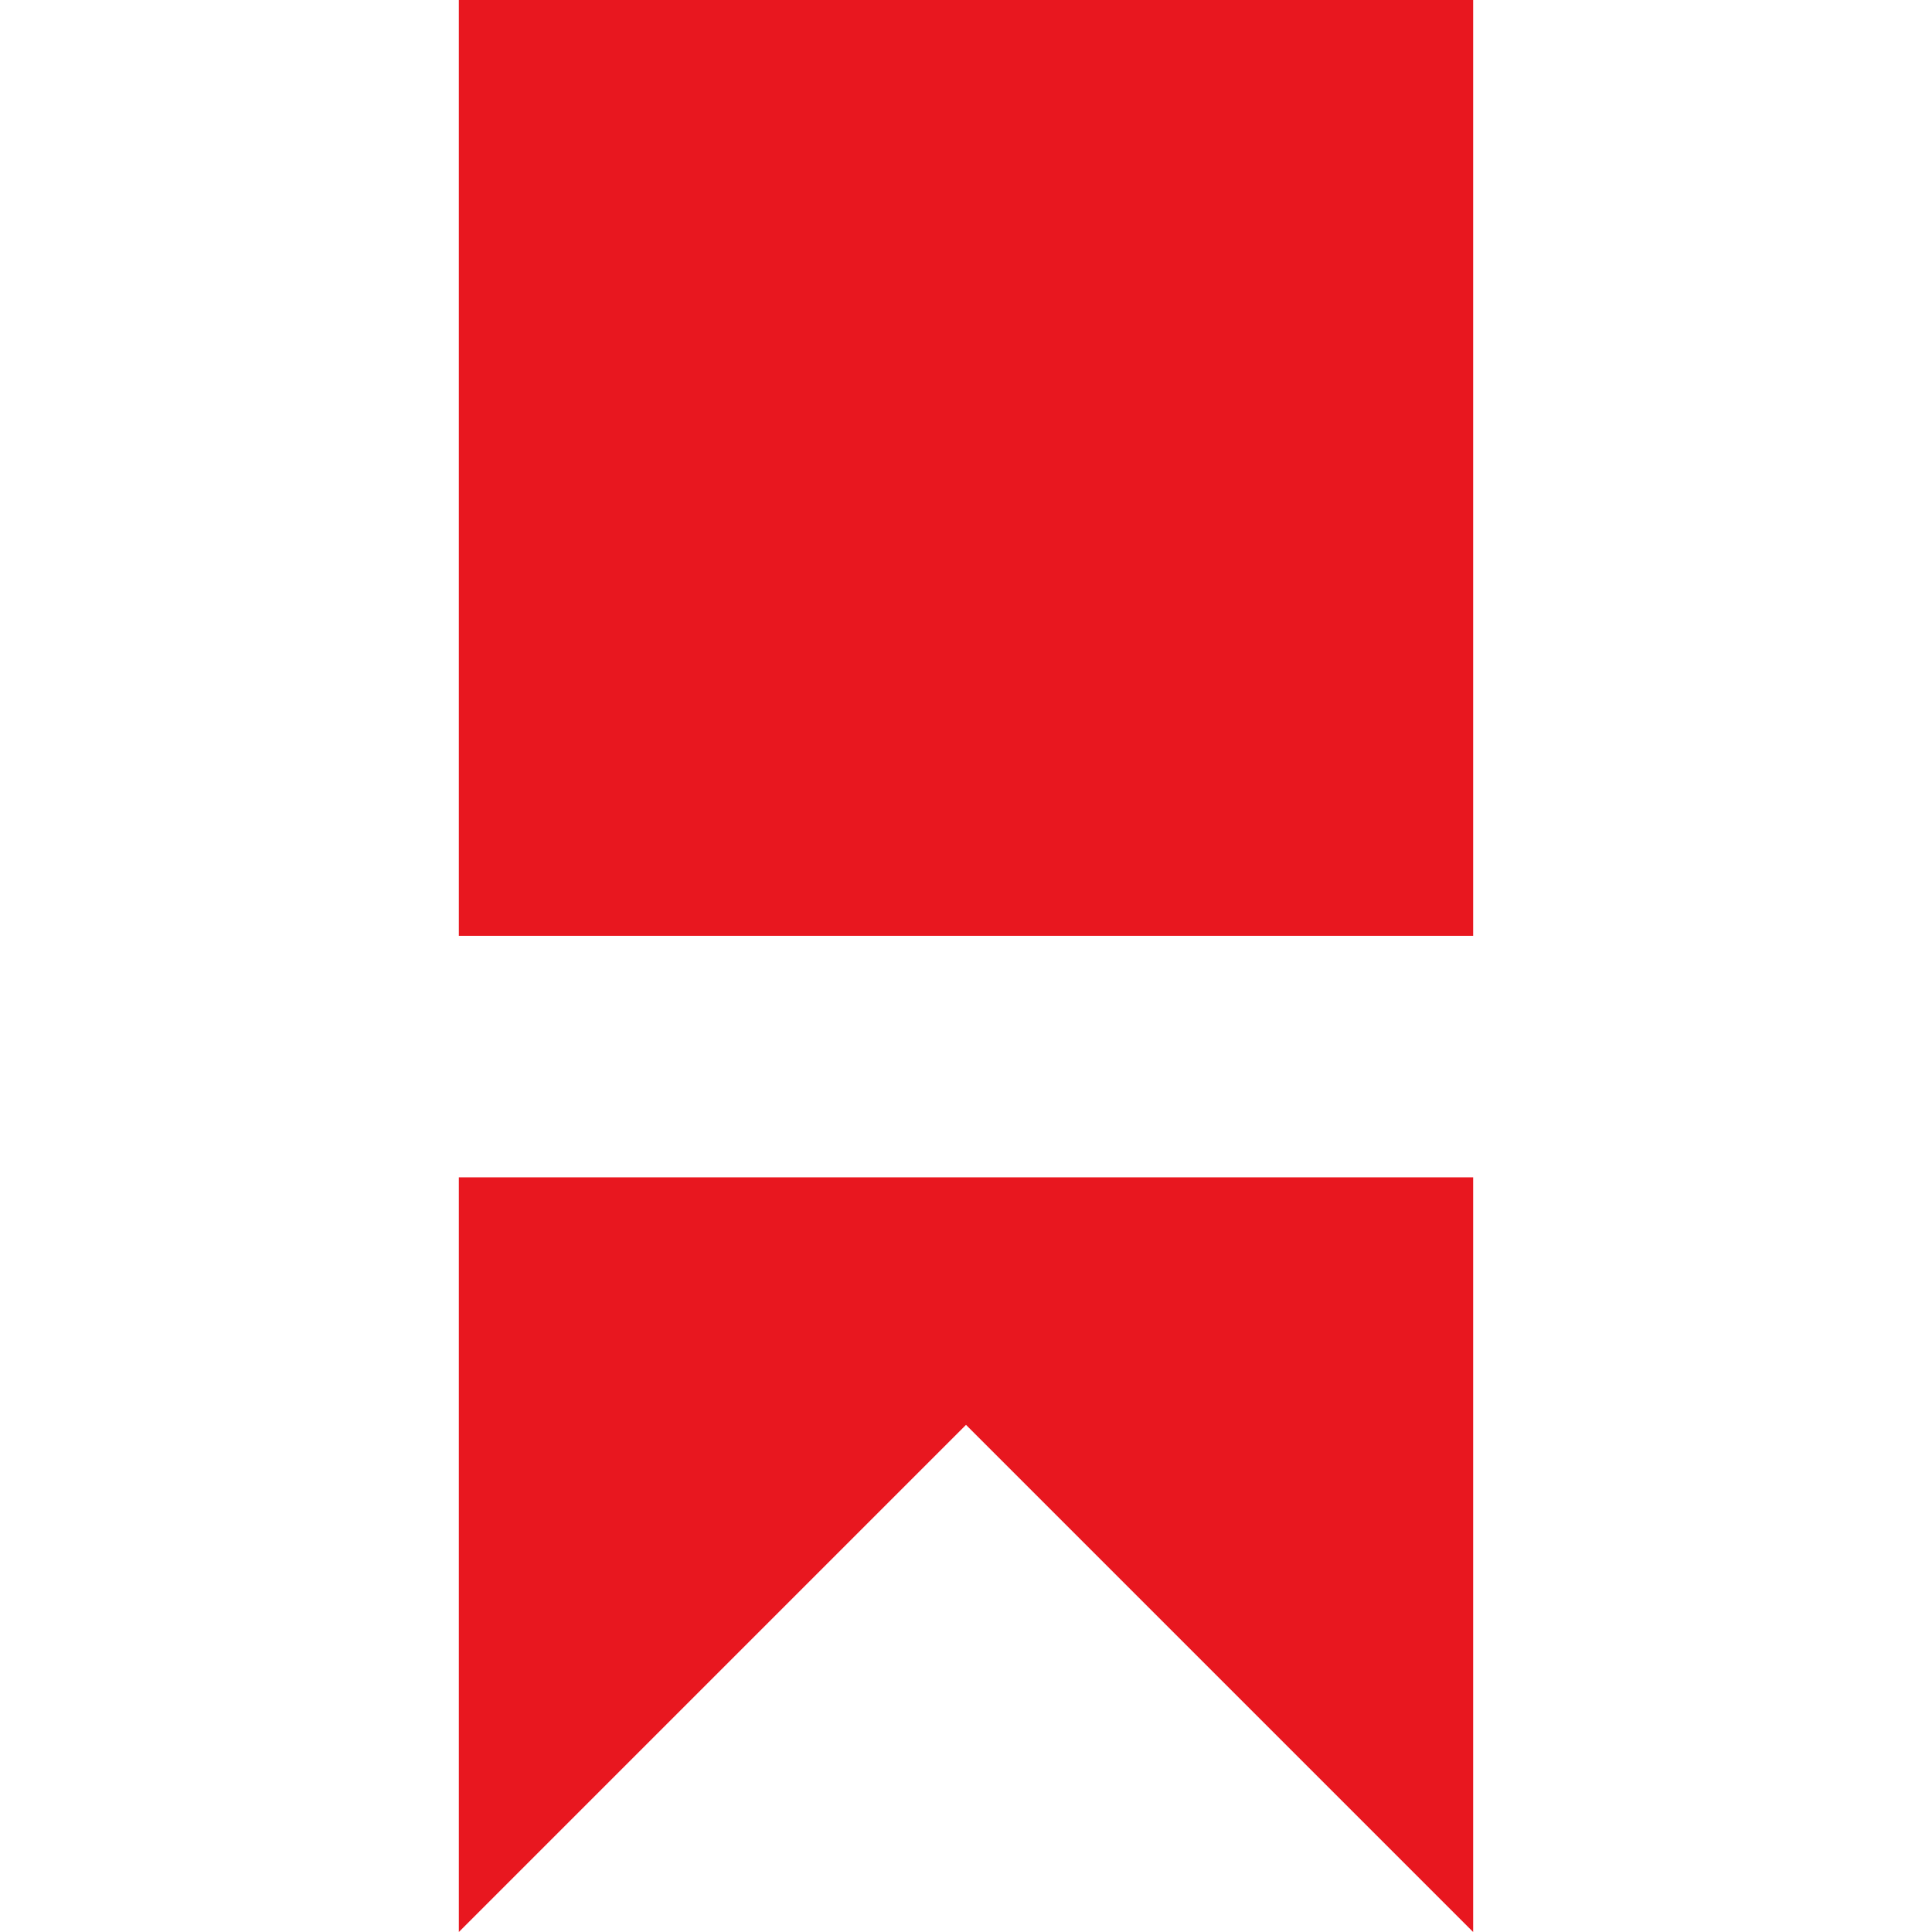 <?xml version="1.0" encoding="UTF-8"?> <!-- Generator: Adobe Illustrator 26.2.1, SVG Export Plug-In . SVG Version: 6.00 Build 0) --> <svg xmlns="http://www.w3.org/2000/svg" xmlns:xlink="http://www.w3.org/1999/xlink" id="a" x="0px" y="0px" viewBox="0 0 32 32" style="enable-background:new 0 0 32 32;" xml:space="preserve"> <style type="text/css"> .st0{fill:#E8171F;} </style> <rect x="7.6" class="st0" width="16.8" height="15.5"></rect> <polygon class="st0" points="7.6,19.5 7.6,32 10,29.6 16,23.6 22,29.6 24.4,32 24.4,19.5 "></polygon> </svg> 